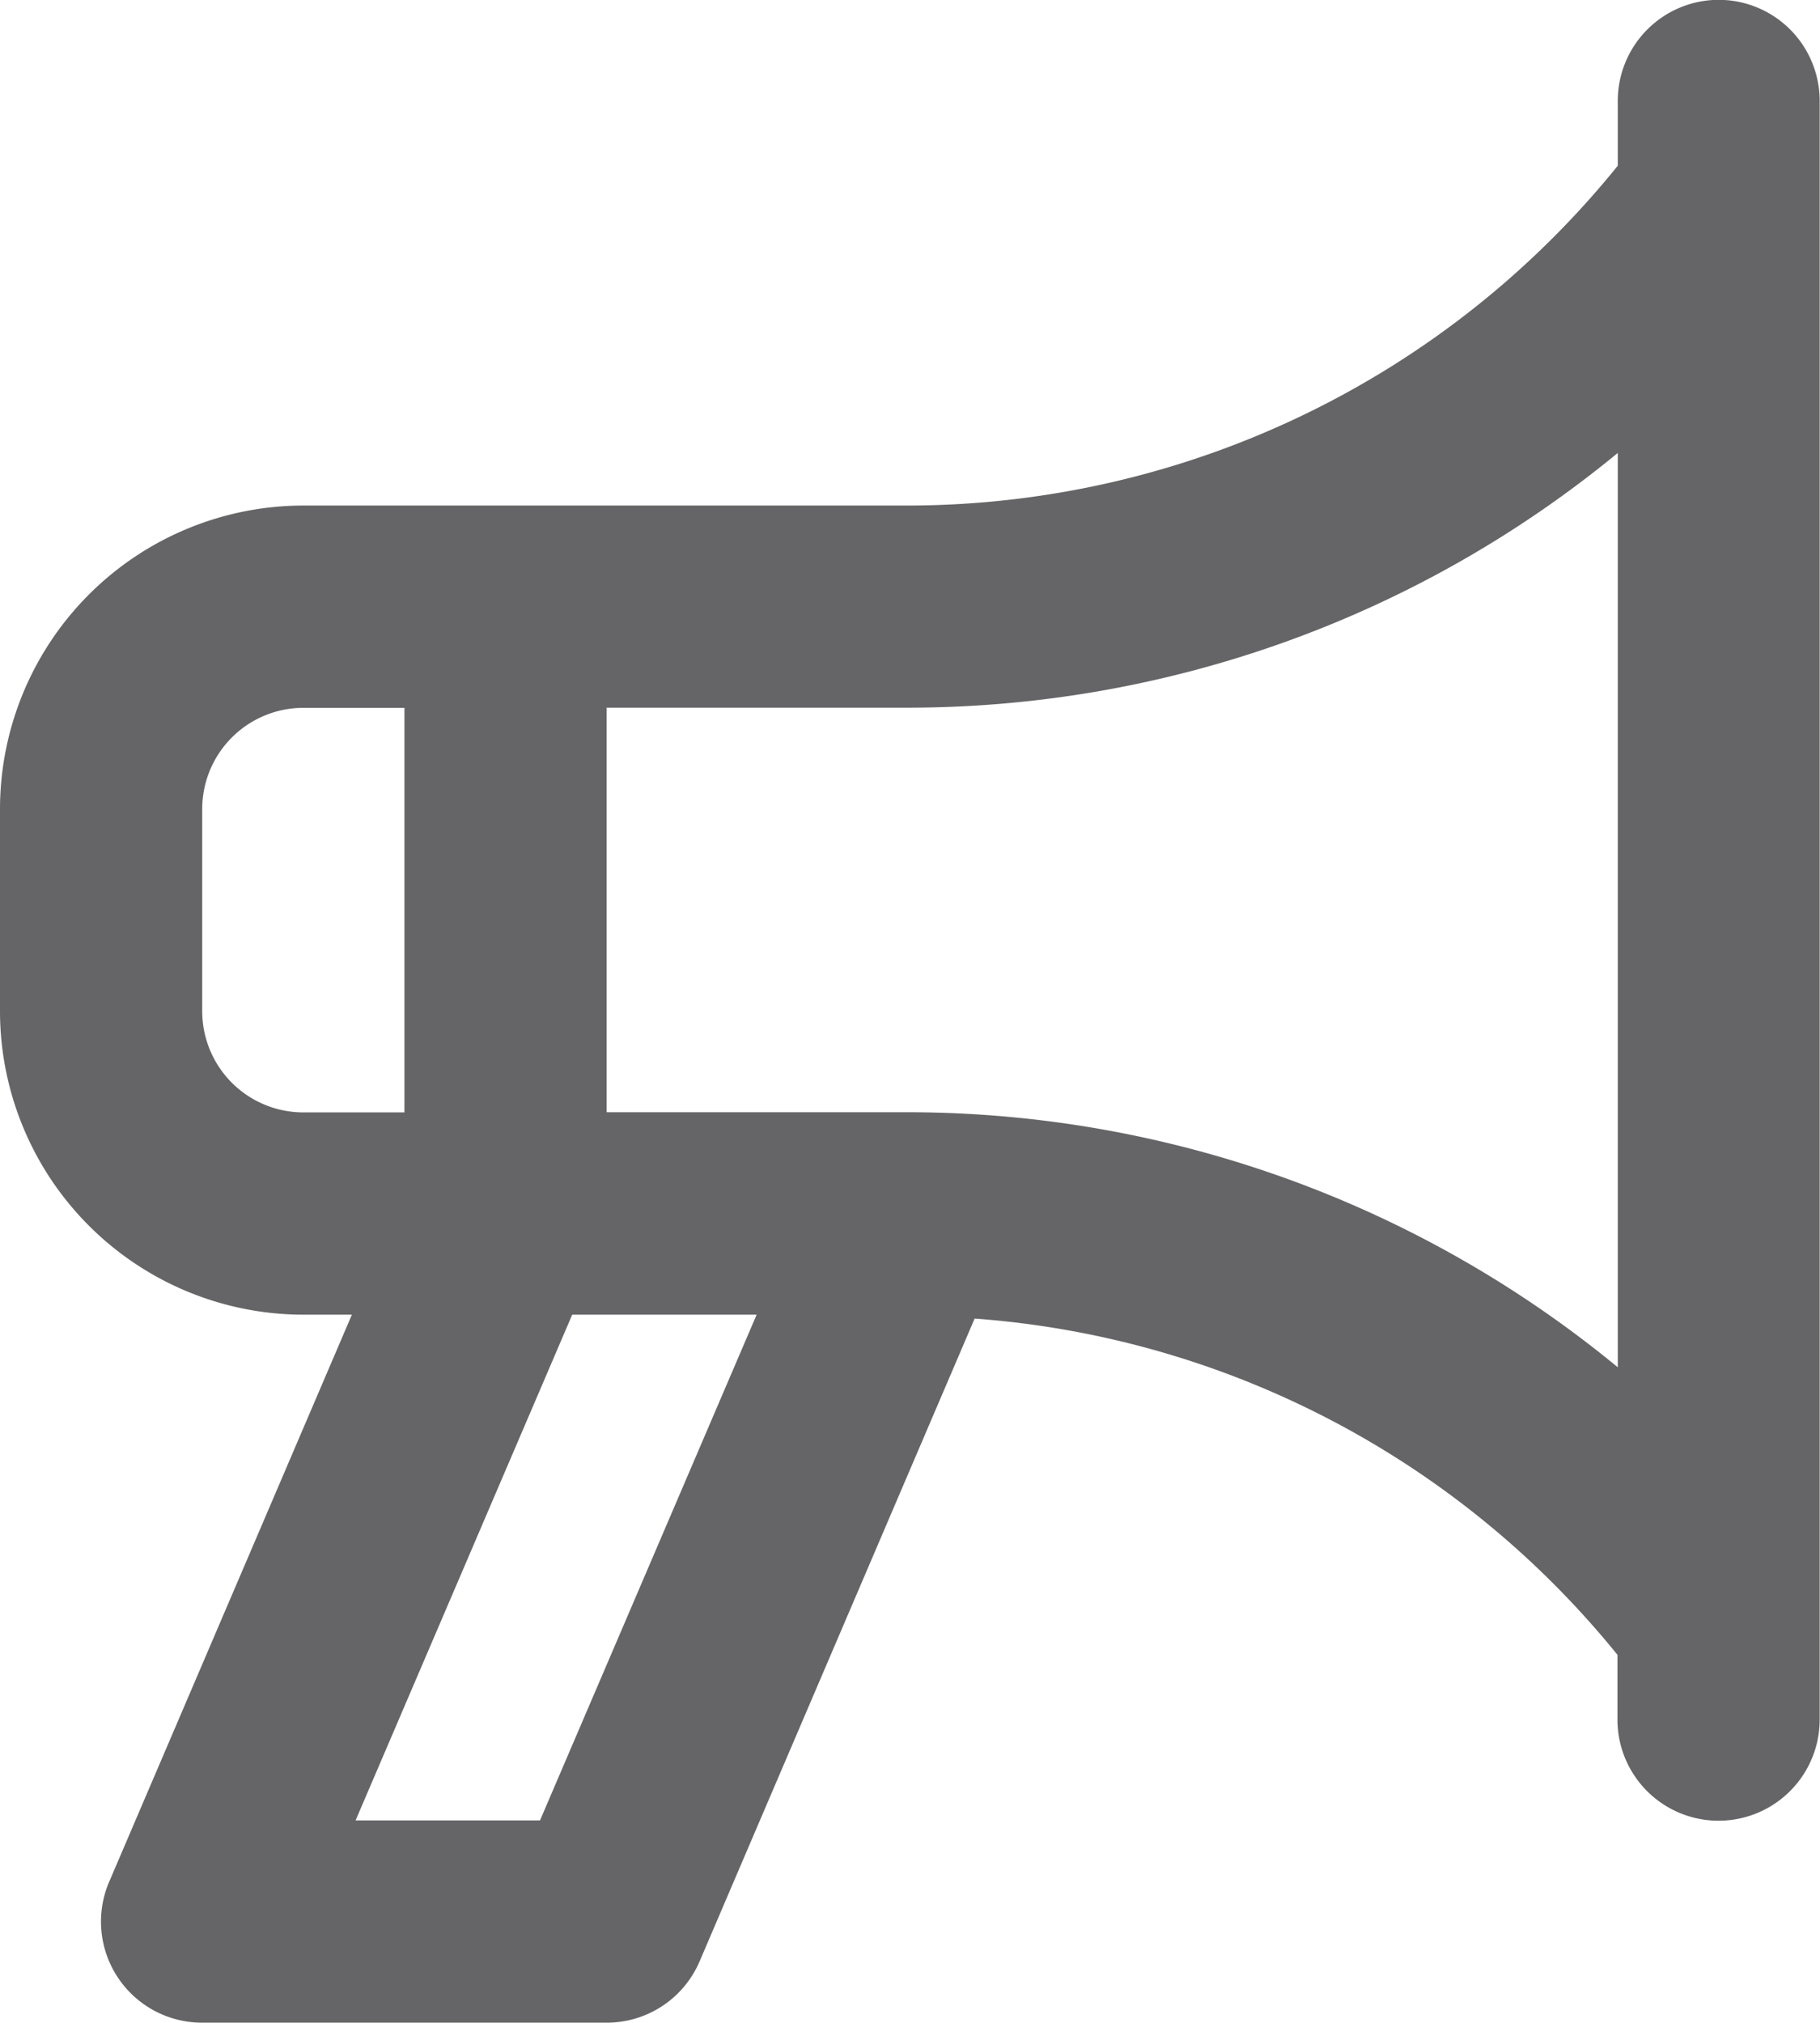 <svg xmlns="http://www.w3.org/2000/svg" width="22.5" height="25" viewBox="0 0 22.5 25">
  <path id="Path_4" data-name="Path 4" d="M24.241,2a1.249,1.249,0,0,0-1.25,1.25v.8a11.3,11.3,0,0,1-8.75,4.2h-7.5A3.754,3.754,0,0,0,2.991,12v2.5a3.754,3.754,0,0,0,3.75,3.75h.6l-3,7.008A1.249,1.249,0,0,0,5.491,27h5a1.248,1.248,0,0,0,1.149-.758l3.4-7.944a11.285,11.285,0,0,1,7.947,4.156v.8a1.25,1.25,0,1,0,2.5,0v-20A1.249,1.249,0,0,0,24.241,2Zm-17.5,13.75a1.251,1.251,0,0,1-1.25-1.25V12a1.251,1.251,0,0,1,1.25-1.25h1.25v5ZM9.667,24.5H7.387l2.678-6.25h2.28Zm13.324-5.6a13.815,13.815,0,0,0-8.75-3.152h-3.75v-5h3.75A13.816,13.816,0,0,0,22.991,7.6Z" transform="translate(-2.991 -2.002)" fill="#656567"/>
</svg>
